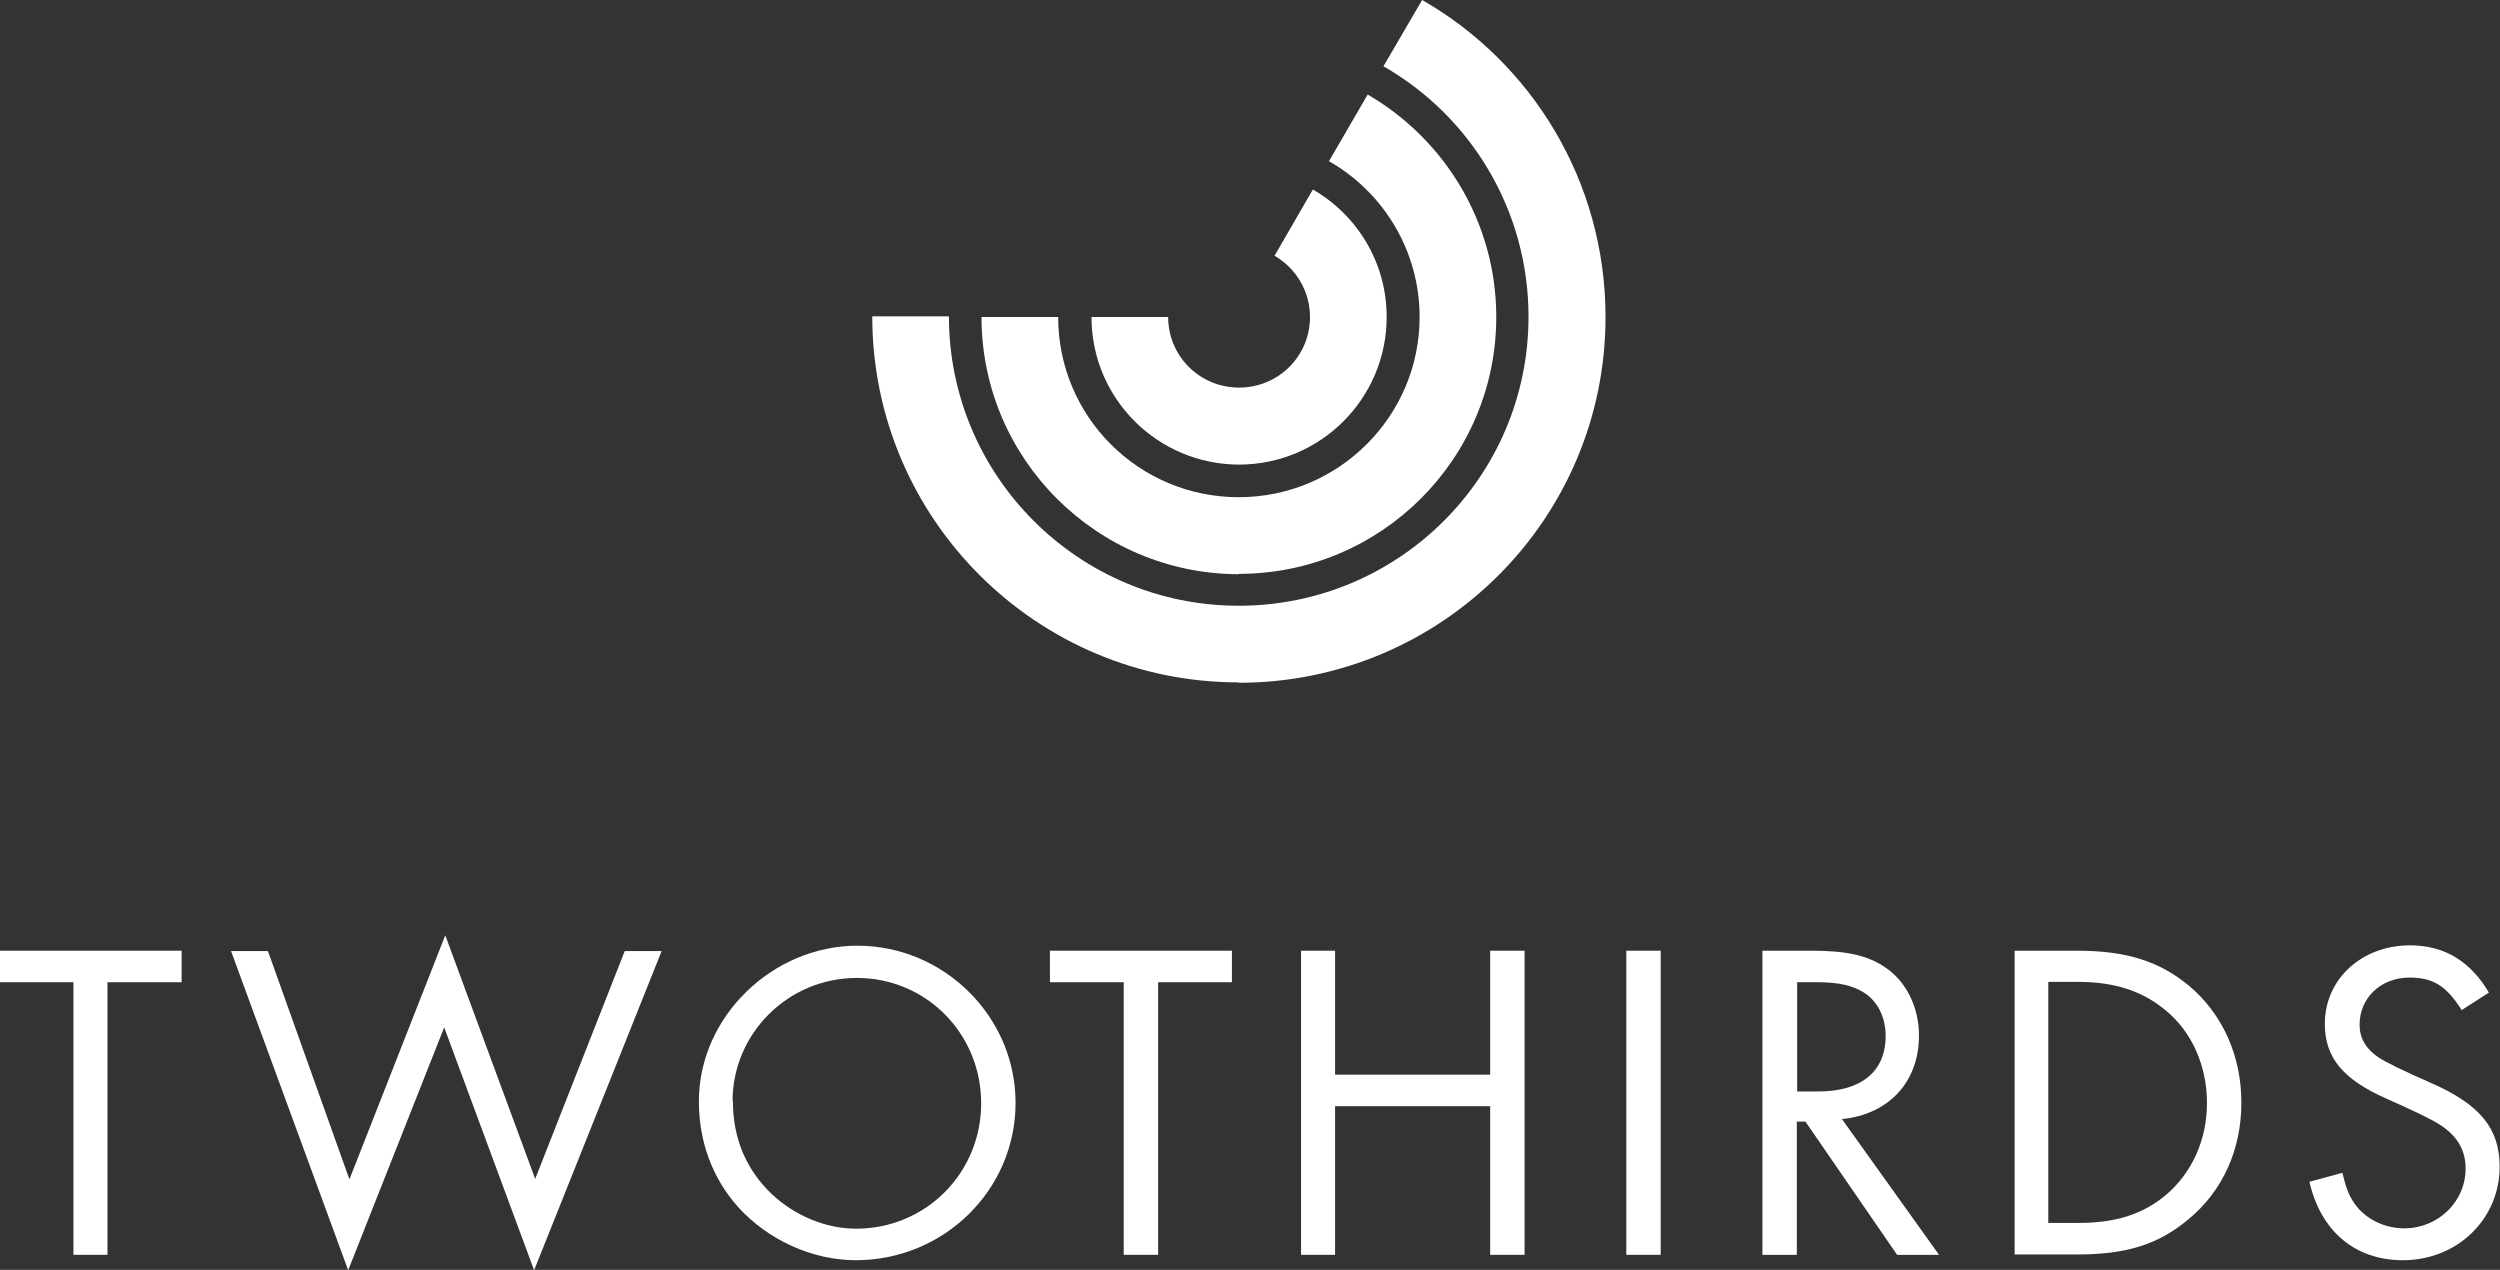 <svg viewBox="0 0 69.79 35.45" xmlns="http://www.w3.org/2000/svg" id="Capa_1"><rect x="0" y="0" width="69.79" height="35.45" fill="#333333" stroke="none"/><defs><style>.cls-1{fill:#fff;}</style></defs><path d="M3.01,35.03h-.96v-7.61H0v-.88h5.07v.88h-2.07v7.61h0Z" class="cls-1"></path><path d="M9.76,32.91l2.67-6.8,2.51,6.8,2.5-6.36h1.03l-3.56,8.91-2.51-6.78-2.68,6.78-3.27-8.91h1.03l2.27,6.36Z" class="cls-1"></path><path d="M28.35,30.79c0,2.43-2,4.39-4.46,4.39-1.21,0-2.45-.56-3.29-1.49-.71-.8-1.09-1.81-1.09-2.95,0-2.34,2.04-4.34,4.43-4.34,2.41,0,4.41,1.98,4.41,4.38ZM20.46,30.74c0,1.04.37,1.91,1.08,2.59.65.61,1.51.97,2.36.97,1.94,0,3.49-1.55,3.49-3.5s-1.54-3.5-3.47-3.5-3.47,1.56-3.47,3.44Z" class="cls-1"></path><path d="M32.33,35.03h-.96v-7.61h-2.06v-.88h5.08v.88h-2.06v7.61Z" class="cls-1"></path><path d="M41.6,30v-3.46h.96v8.49h-.96v-4.15h-4.33v4.15h-.95v-8.49h.95v3.46h4.33Z" class="cls-1"></path><path d="M46.36,35.03h-.96v-8.49h.96v8.49Z" class="cls-1"></path><path d="M54.13,35.03h-1.17l-2.56-3.72h-.24v3.72h-.96v-8.49h1.38c.97,0,1.55.13,2.04.46.59.39.95,1.11.95,1.91,0,1.29-.84,2.2-2.15,2.33l2.71,3.79ZM50.76,30.47c1.19,0,1.88-.55,1.88-1.55,0-.53-.23-.98-.62-1.22-.31-.19-.69-.28-1.29-.28h-.56v3.05h.6Z" class="cls-1"></path><path d="M56.24,26.54h1.75c1.38,0,2.3.3,3.12.98.94.79,1.46,1.96,1.46,3.26s-.51,2.46-1.48,3.26c-.85.71-1.74.98-3.12.98h-1.73v-8.48ZM58.01,34.14c1.05,0,1.8-.24,2.44-.77.74-.62,1.16-1.55,1.16-2.58s-.42-1.99-1.16-2.59c-.64-.53-1.4-.79-2.45-.79h-.82v6.73h.82Z" class="cls-1"></path><path d="M68.73,28.21c-.44-.69-.8-.92-1.47-.92-.79,0-1.39.56-1.39,1.32,0,.36.17.67.53.91q.3.2,1.46.71c1.37.6,1.92,1.27,1.92,2.34,0,1.47-1.19,2.61-2.7,2.61-1.33,0-2.29-.8-2.61-2.19l.92-.25c.1.42.18.63.34.86.3.43.83.69,1.39.69.94,0,1.71-.74,1.71-1.67,0-.52-.24-.91-.7-1.21q-.31-.21-1.51-.74c-1.22-.54-1.72-1.15-1.72-2.09,0-1.24,1.02-2.19,2.38-2.19.96,0,1.69.45,2.2,1.32l-.75.48Z" class="cls-1"></path><path d="M34.58,16.02c3.97,0,7.19-3.21,7.19-7.17,0-2.65-1.45-4.97-3.59-6.21l-1.08,1.86c1.51.86,2.53,2.49,2.53,4.35,0,2.77-2.26,5.03-5.05,5.03s-5.04-2.25-5.04-5.03h-2.14c0,3.96,3.22,7.17,7.18,7.18Z" class="cls-1"></path><path d="M34.58,19.06c5.66,0,10.24-4.57,10.24-10.21,0-3.79-2.06-7.1-5.12-8.85l-1.08,1.85c2.43,1.39,4.05,4.01,4.05,6.99,0,4.46-3.62,8.07-8.09,8.07s-8.09-3.62-8.09-8.08h-2.14c0,5.64,4.58,10.22,10.23,10.22Z" class="cls-1"></path><path d="M34.58,12.97c2.29,0,4.13-1.85,4.13-4.12,0-1.53-.83-2.85-2.06-3.56l-1.07,1.85c.59.34.99.98.99,1.71,0,1.09-.88,1.97-1.98,1.97s-1.98-.88-1.98-1.97h-2.14c0,2.28,1.85,4.12,4.13,4.12Z" class="cls-1"></path></svg>